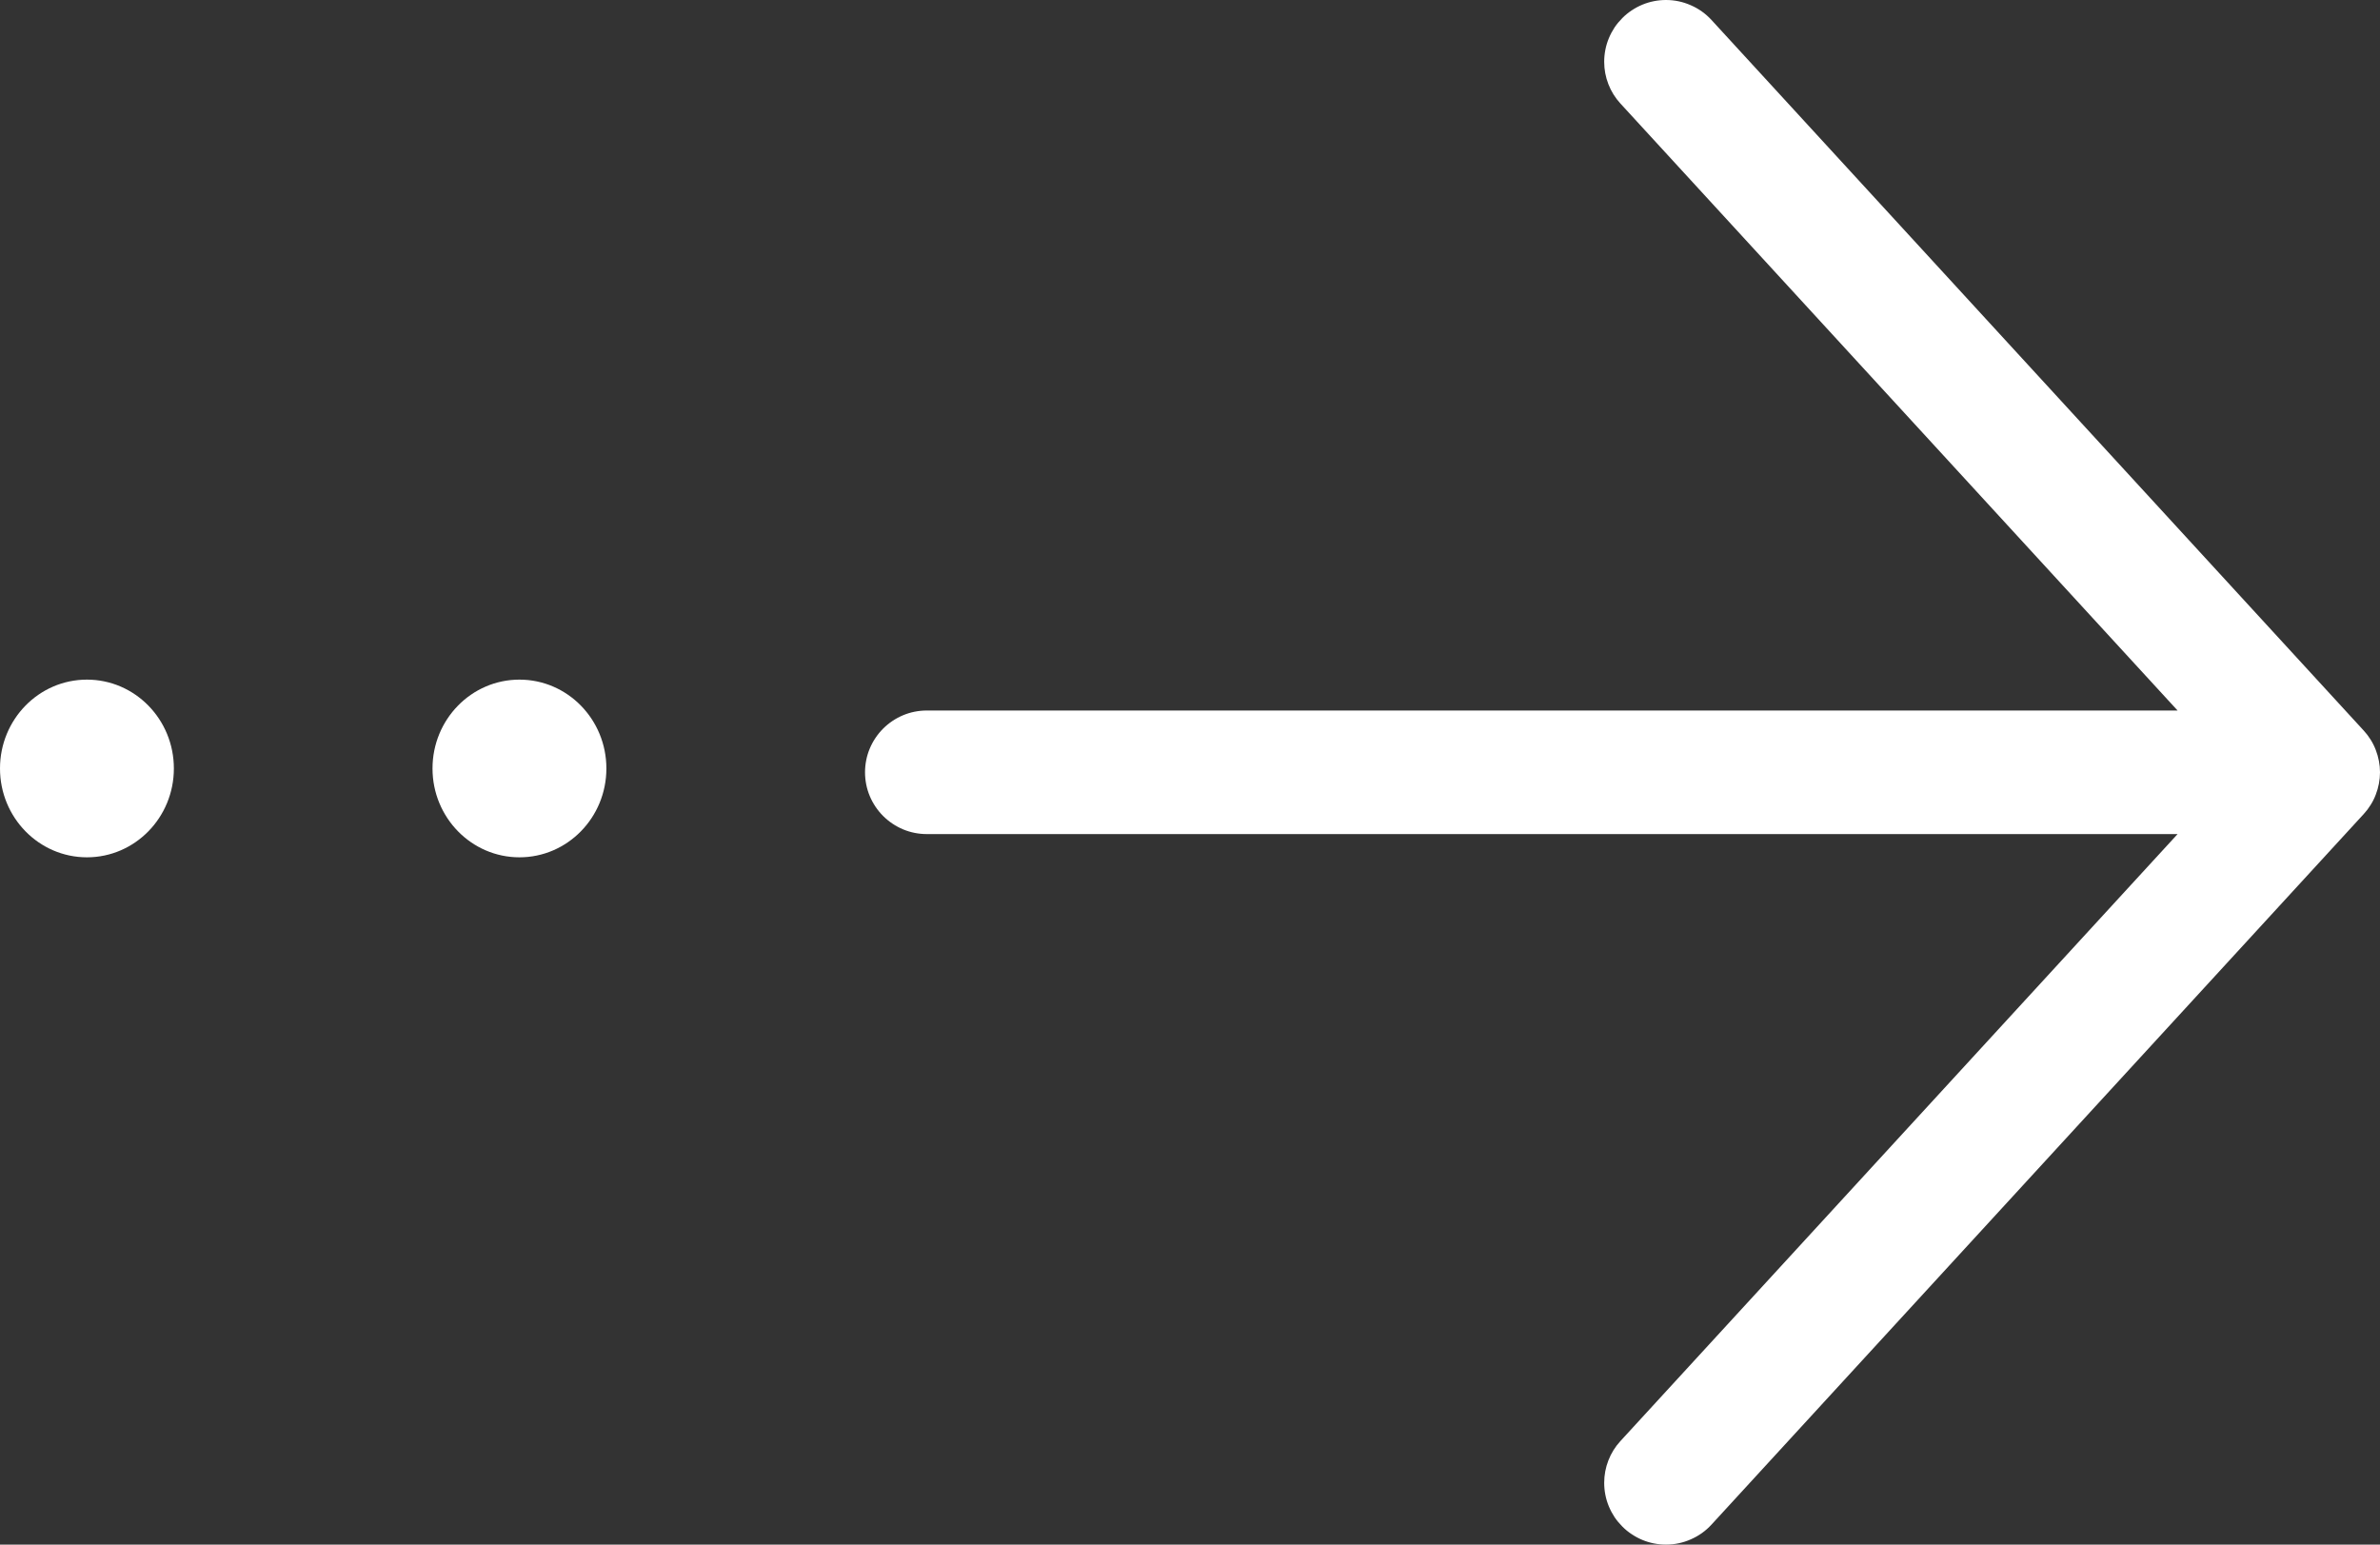 <svg xmlns="http://www.w3.org/2000/svg" xmlns:xlink="http://www.w3.org/1999/xlink" fill="none" version="1.1" width="38.519" height="25" viewBox="0 0 38.519 25"><rect x="0" y="0" width="38.519" height="25" fill="#333333" stroke="none"/><g><g><path d="M27.7,0.324L38.255,11.824Q38.318,11.892,38.367,11.971Q38.417,12.05,38.45,12.137Q38.484,12.224,38.501,12.315Q38.519,12.407,38.519,12.5Q38.519,12.593,38.501,12.685Q38.484,12.776,38.45,12.863Q38.417,12.95,38.367,13.029Q38.318,13.108,38.255,13.176L27.7,24.676Q27.558,24.831,27.365,24.915Q27.173,25,26.963,25Q26.864,25,26.768,24.981Q26.671,24.962,26.58,24.924Q26.489,24.886,26.407,24.831Q26.325,24.777,26.256,24.707Q26.186,24.637,26.131,24.556Q26.077,24.474,26.039,24.383Q26.001,24.292,25.982,24.195Q25.963,24.098,25.963,24Q25.963,23.812,26.031,23.637Q26.099,23.462,26.226,23.324L35.243,13.5L15,13.5Q14.902,13.5,14.805,13.481Q14.708,13.462,14.617,13.424Q14.526,13.386,14.444,13.331Q14.363,13.277,14.293,13.207Q14.223,13.137,14.169,13.056Q14.114,12.974,14.076,12.883Q14.038,12.792,14.019,12.695Q14,12.598,14,12.5Q14,12.402,14.019,12.305Q14.038,12.208,14.076,12.117Q14.114,12.026,14.169,11.944Q14.223,11.863,14.293,11.793Q14.363,11.723,14.444,11.669Q14.526,11.614,14.617,11.576Q14.708,11.538,14.805,11.519Q14.902,11.5,15,11.5L35.243,11.5L26.227,1.677L26.226,1.676Q26.099,1.538,26.031,1.363Q25.963,1.188,25.963,1Q25.963,0.902,25.982,0.805Q26.001,0.708,26.039,0.617Q26.077,0.526,26.131,0.444Q26.186,0.363,26.256,0.293Q26.325,0.223,26.407,0.169Q26.489,0.114,26.58,0.076Q26.671,0.038,26.768,0.019Q26.864,5.999999996841865e-8,26.963,0Q27.173,0,27.365,0.085Q27.558,0.169,27.7,0.324L27.7,0.324Z" fill-rule="evenodd" fill="#FFFFFF" fill-opacity="1"/></g><g><ellipse cx="8.407" cy="12.438" rx="1.407" ry="1.438" fill="#FFFFFF" fill-opacity="1"/></g><g><ellipse cx="1.407" cy="12.438" rx="1.407" ry="1.438" fill="#FFFFFF" fill-opacity="1"/></g></g></svg>